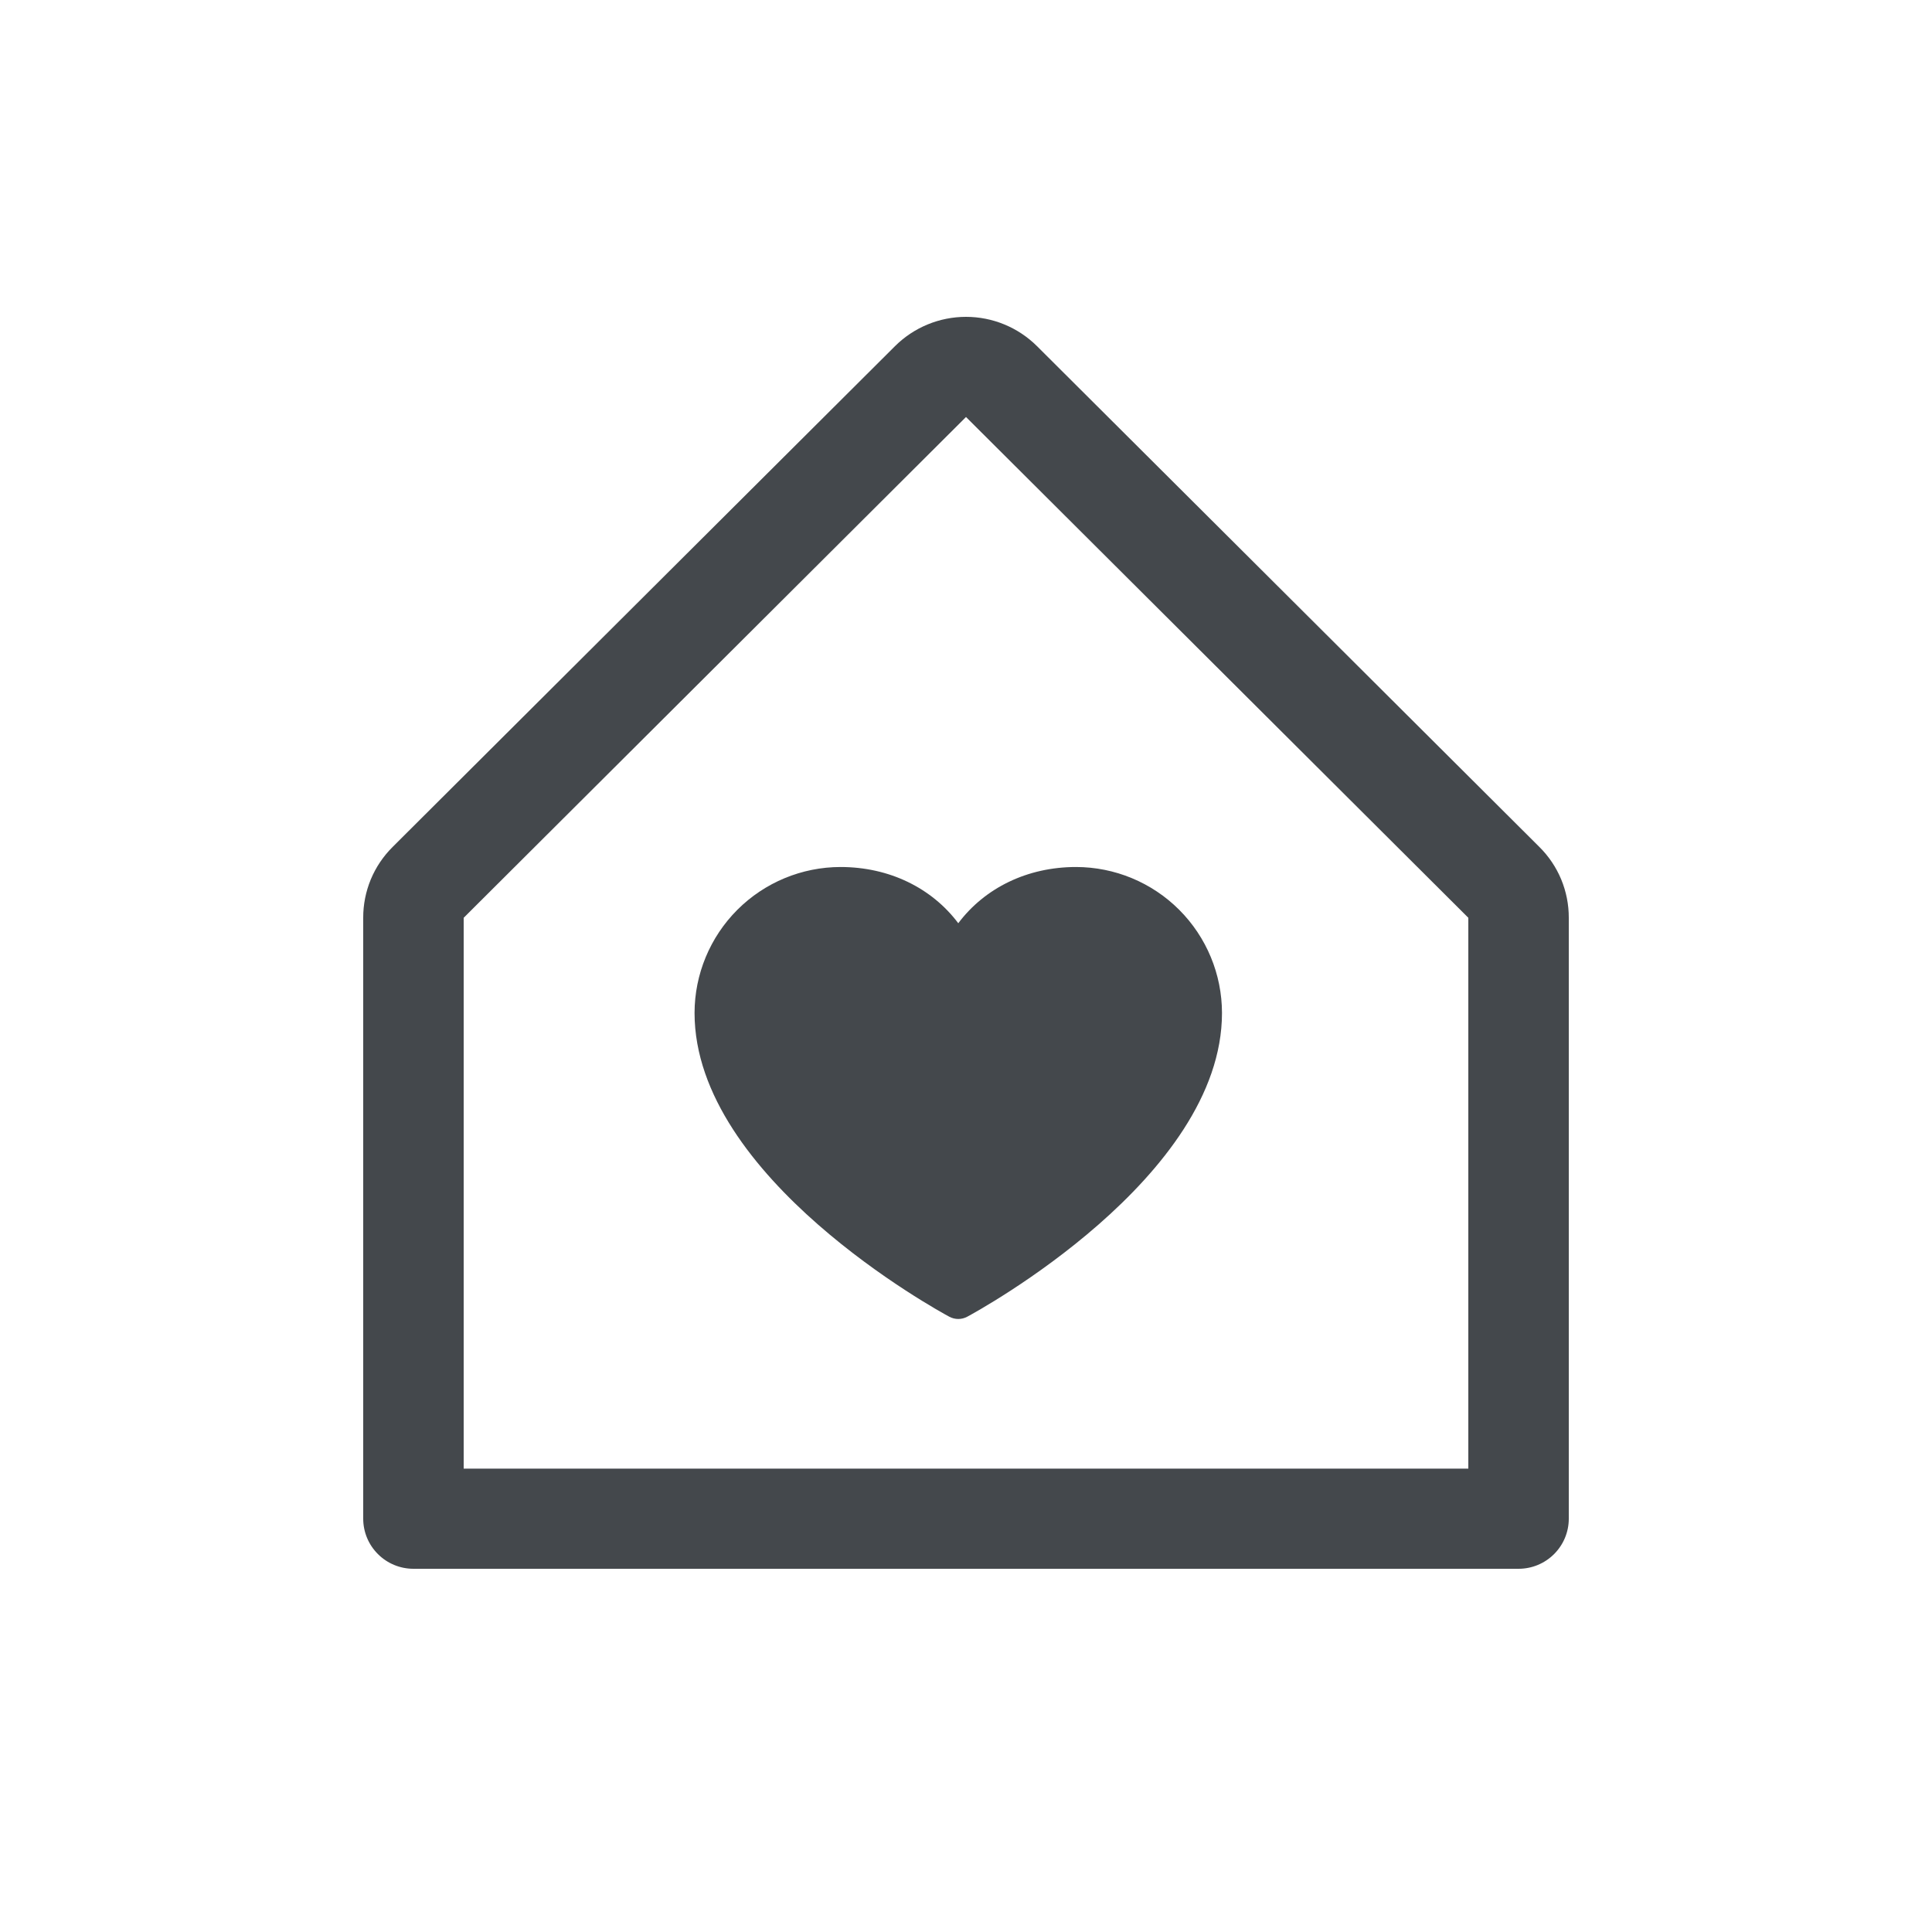 <svg width="50" height="50" viewBox="0 0 50 50" fill="none" xmlns="http://www.w3.org/2000/svg">
<path d="M39.838 21.918L26.838 8.959C26.35 8.473 25.689 8.2 25 8.2C24.311 8.2 23.65 8.473 23.162 8.959L10.162 21.918C9.92 22.159 9.727 22.444 9.596 22.759C9.466 23.074 9.399 23.411 9.4 23.752V39.304C9.4 39.648 9.537 39.977 9.781 40.22C10.025 40.464 10.355 40.6 10.7 40.6H39.3C39.645 40.6 39.975 40.464 40.219 40.22C40.463 39.977 40.6 39.648 40.6 39.304V23.752C40.601 23.411 40.534 23.074 40.404 22.759C40.273 22.444 40.081 22.159 39.838 21.918ZM38 38.008H12V23.752L25 10.792L38 23.752V38.008Z" fill="#44484C"/>
<path d="M31.625 26.216C31.625 30.481 25.3 33.934 25.031 34.077C24.96 34.115 24.881 34.135 24.8 34.135C24.719 34.135 24.64 34.115 24.569 34.077C24.3 33.934 17.975 30.481 17.975 26.216C17.976 25.214 18.375 24.254 19.083 23.545C19.791 22.837 20.752 22.439 21.753 22.438C23.012 22.438 24.113 22.979 24.8 23.893C25.487 22.979 26.588 22.438 27.847 22.438C28.849 22.439 29.809 22.837 30.517 23.545C31.226 24.254 31.624 25.214 31.625 26.216Z" fill="#44484C"/>
</svg>
